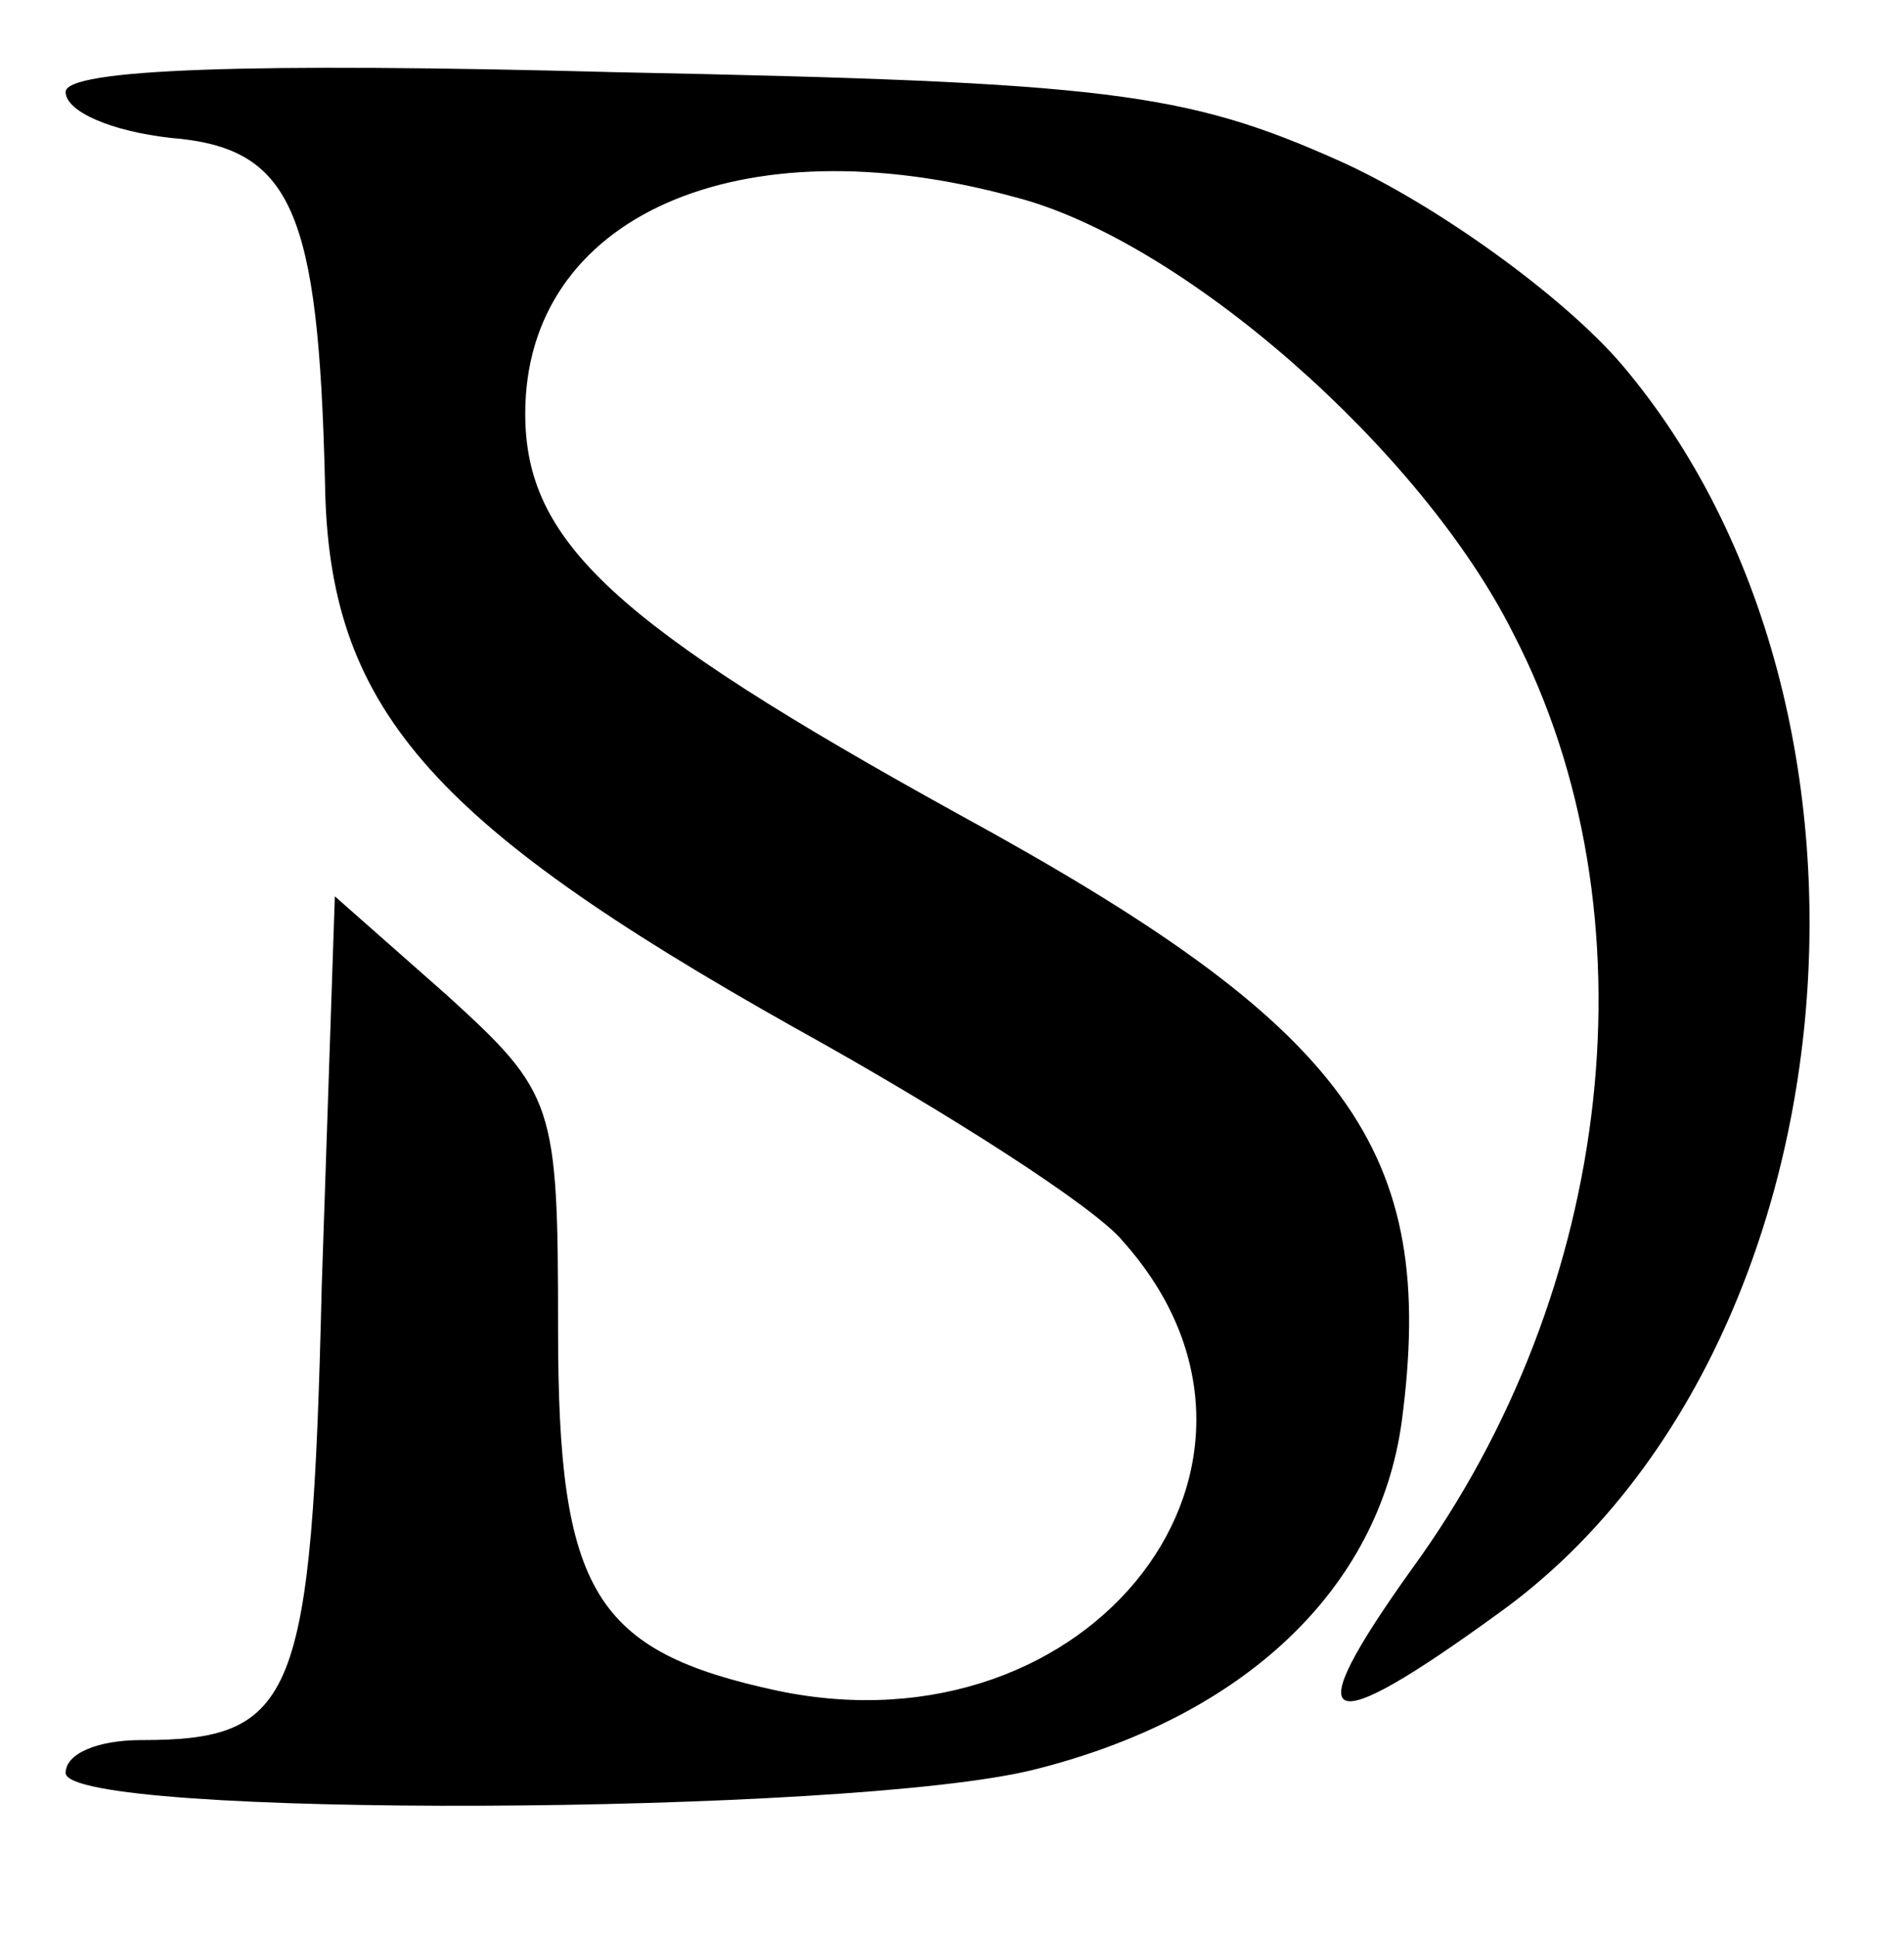 <?xml version="1.0" standalone="no"?>
<!DOCTYPE svg PUBLIC "-//W3C//DTD SVG 20010904//EN"
 "http://www.w3.org/TR/2001/REC-SVG-20010904/DTD/svg10.dtd">
<svg version="1.0" xmlns="http://www.w3.org/2000/svg"
 width="58pt" height="59pt" viewBox="0 0 58 59"
 preserveAspectRatio="xMidYMid meet">

<g transform="translate(0,59) scale(0.1,-0.1)"
fill="#000000" stroke="none">
<path d="M20 562 c0 -6 14 -12 32 -14 37 -3 45 -22 47 -105 1 -68 31 -103 143
-166 47 -26 92 -55 100 -65 60 -67 -9 -157 -105 -137 -56 12 -67 30 -67 110 0
69 -1 72 -34 102 l-34 30 -4 -119 c-3 -126 -8 -138 -55 -138 -13 0 -23 -4 -23
-10 0 -14 239 -13 295 1 64 16 105 55 112 106 11 83 -16 120 -135 185 -105 58
-132 83 -132 122 0 60 65 89 149 66 51 -13 124 -77 152 -133 44 -85 31 -200
-31 -285 -35 -49 -28 -53 27 -13 108 78 127 274 37 380 -18 21 -57 49 -86 62
-47 21 -71 24 -220 27 -112 3 -168 1 -168 -6z"/>
</g>
</svg>
